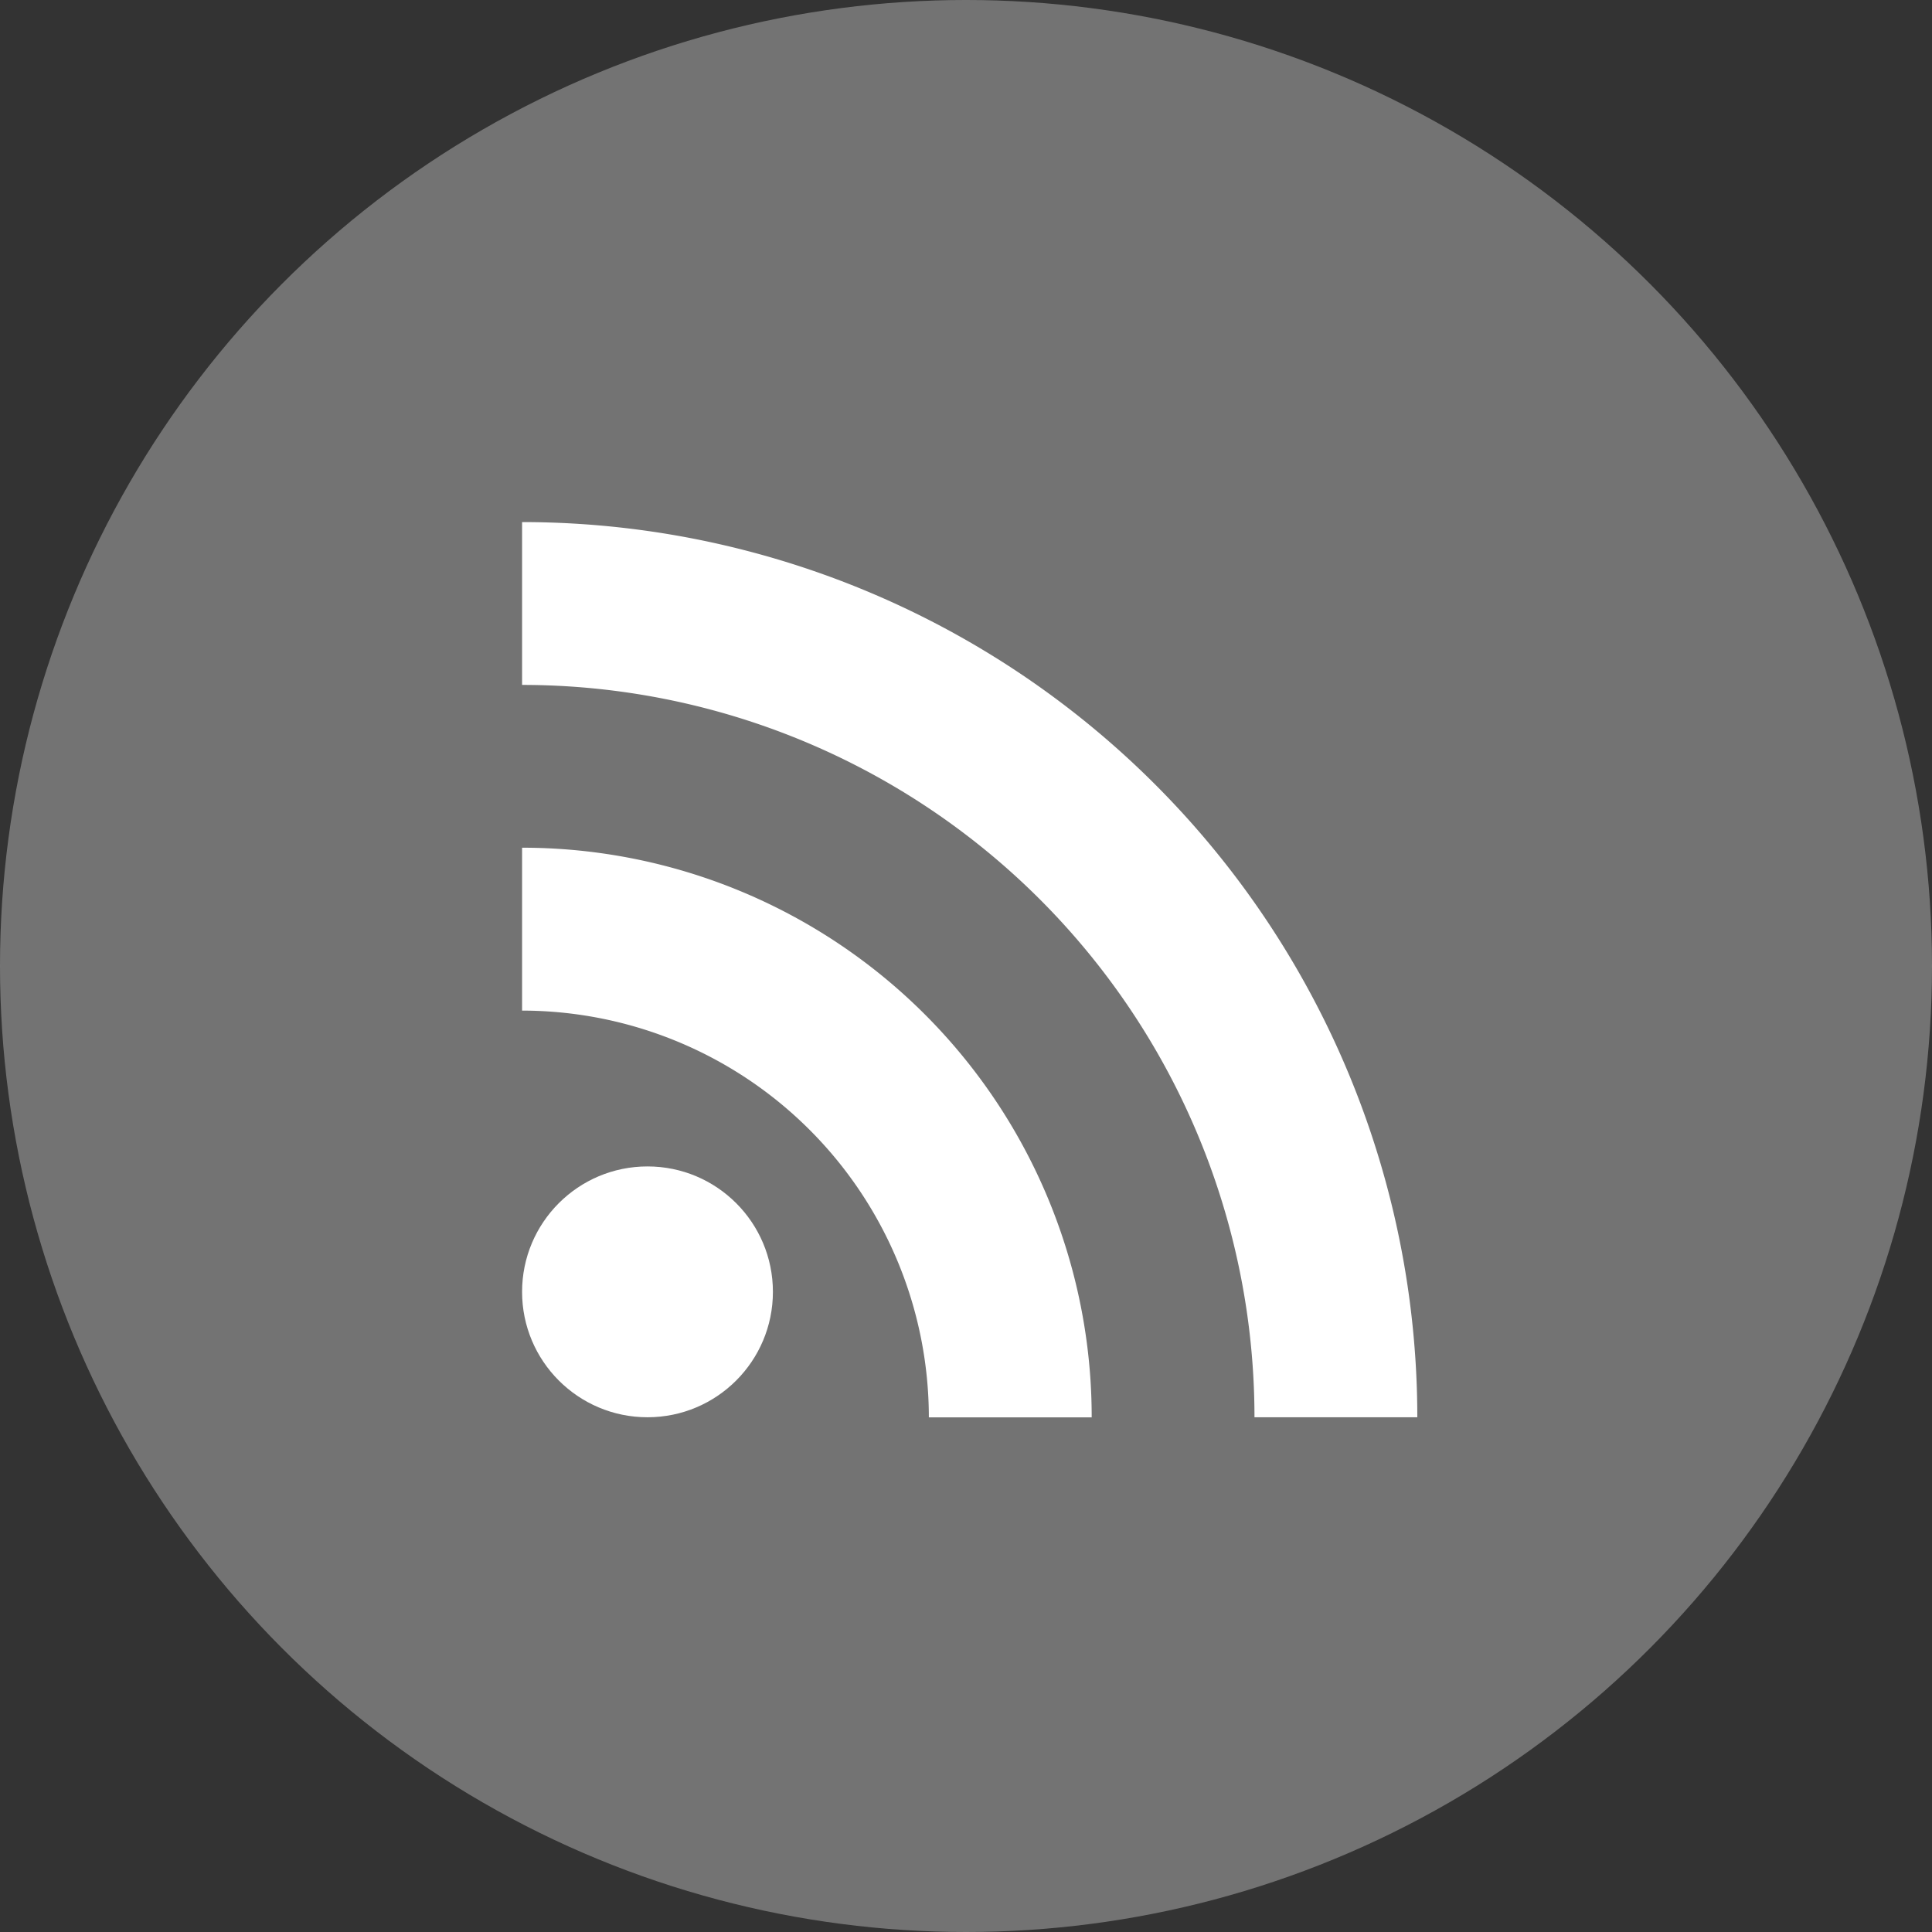 <svg id="rss_icon" data-name="rss icon" xmlns="http://www.w3.org/2000/svg" width="35" height="35" viewBox="0 0 35 35">
  <rect x="0" y="0" width="35" height="35" fill="#333333" stroke="none"/>
  <ellipse id="Oval-1-Copy-5" cx="17.5" cy="17.5" rx="17.5" ry="17.5" transform="translate(0)" fill="#9e9e9e" opacity="0.6"/>
  <g id="ic_rss_feed_24px" transform="translate(9.458 9.458)">
    <ellipse id="Ellipse_9" data-name="Ellipse 9" cx="2.272" cy="2.272" rx="2.272" ry="2.272" transform="translate(0 11.673)" fill="#fff"/>
    <path id="Path_6" data-name="Path 6" d="M4,4.44V7.39A13.268,13.268,0,0,1,17.268,20.657h2.95A16.222,16.222,0,0,0,4,4.44Zm0,5.9v2.95a7.375,7.375,0,0,1,7.369,7.369h2.95A10.315,10.315,0,0,0,4,10.339Z" transform="translate(-4 -4.44)" fill="#fff"/>
  </g>
</svg>
